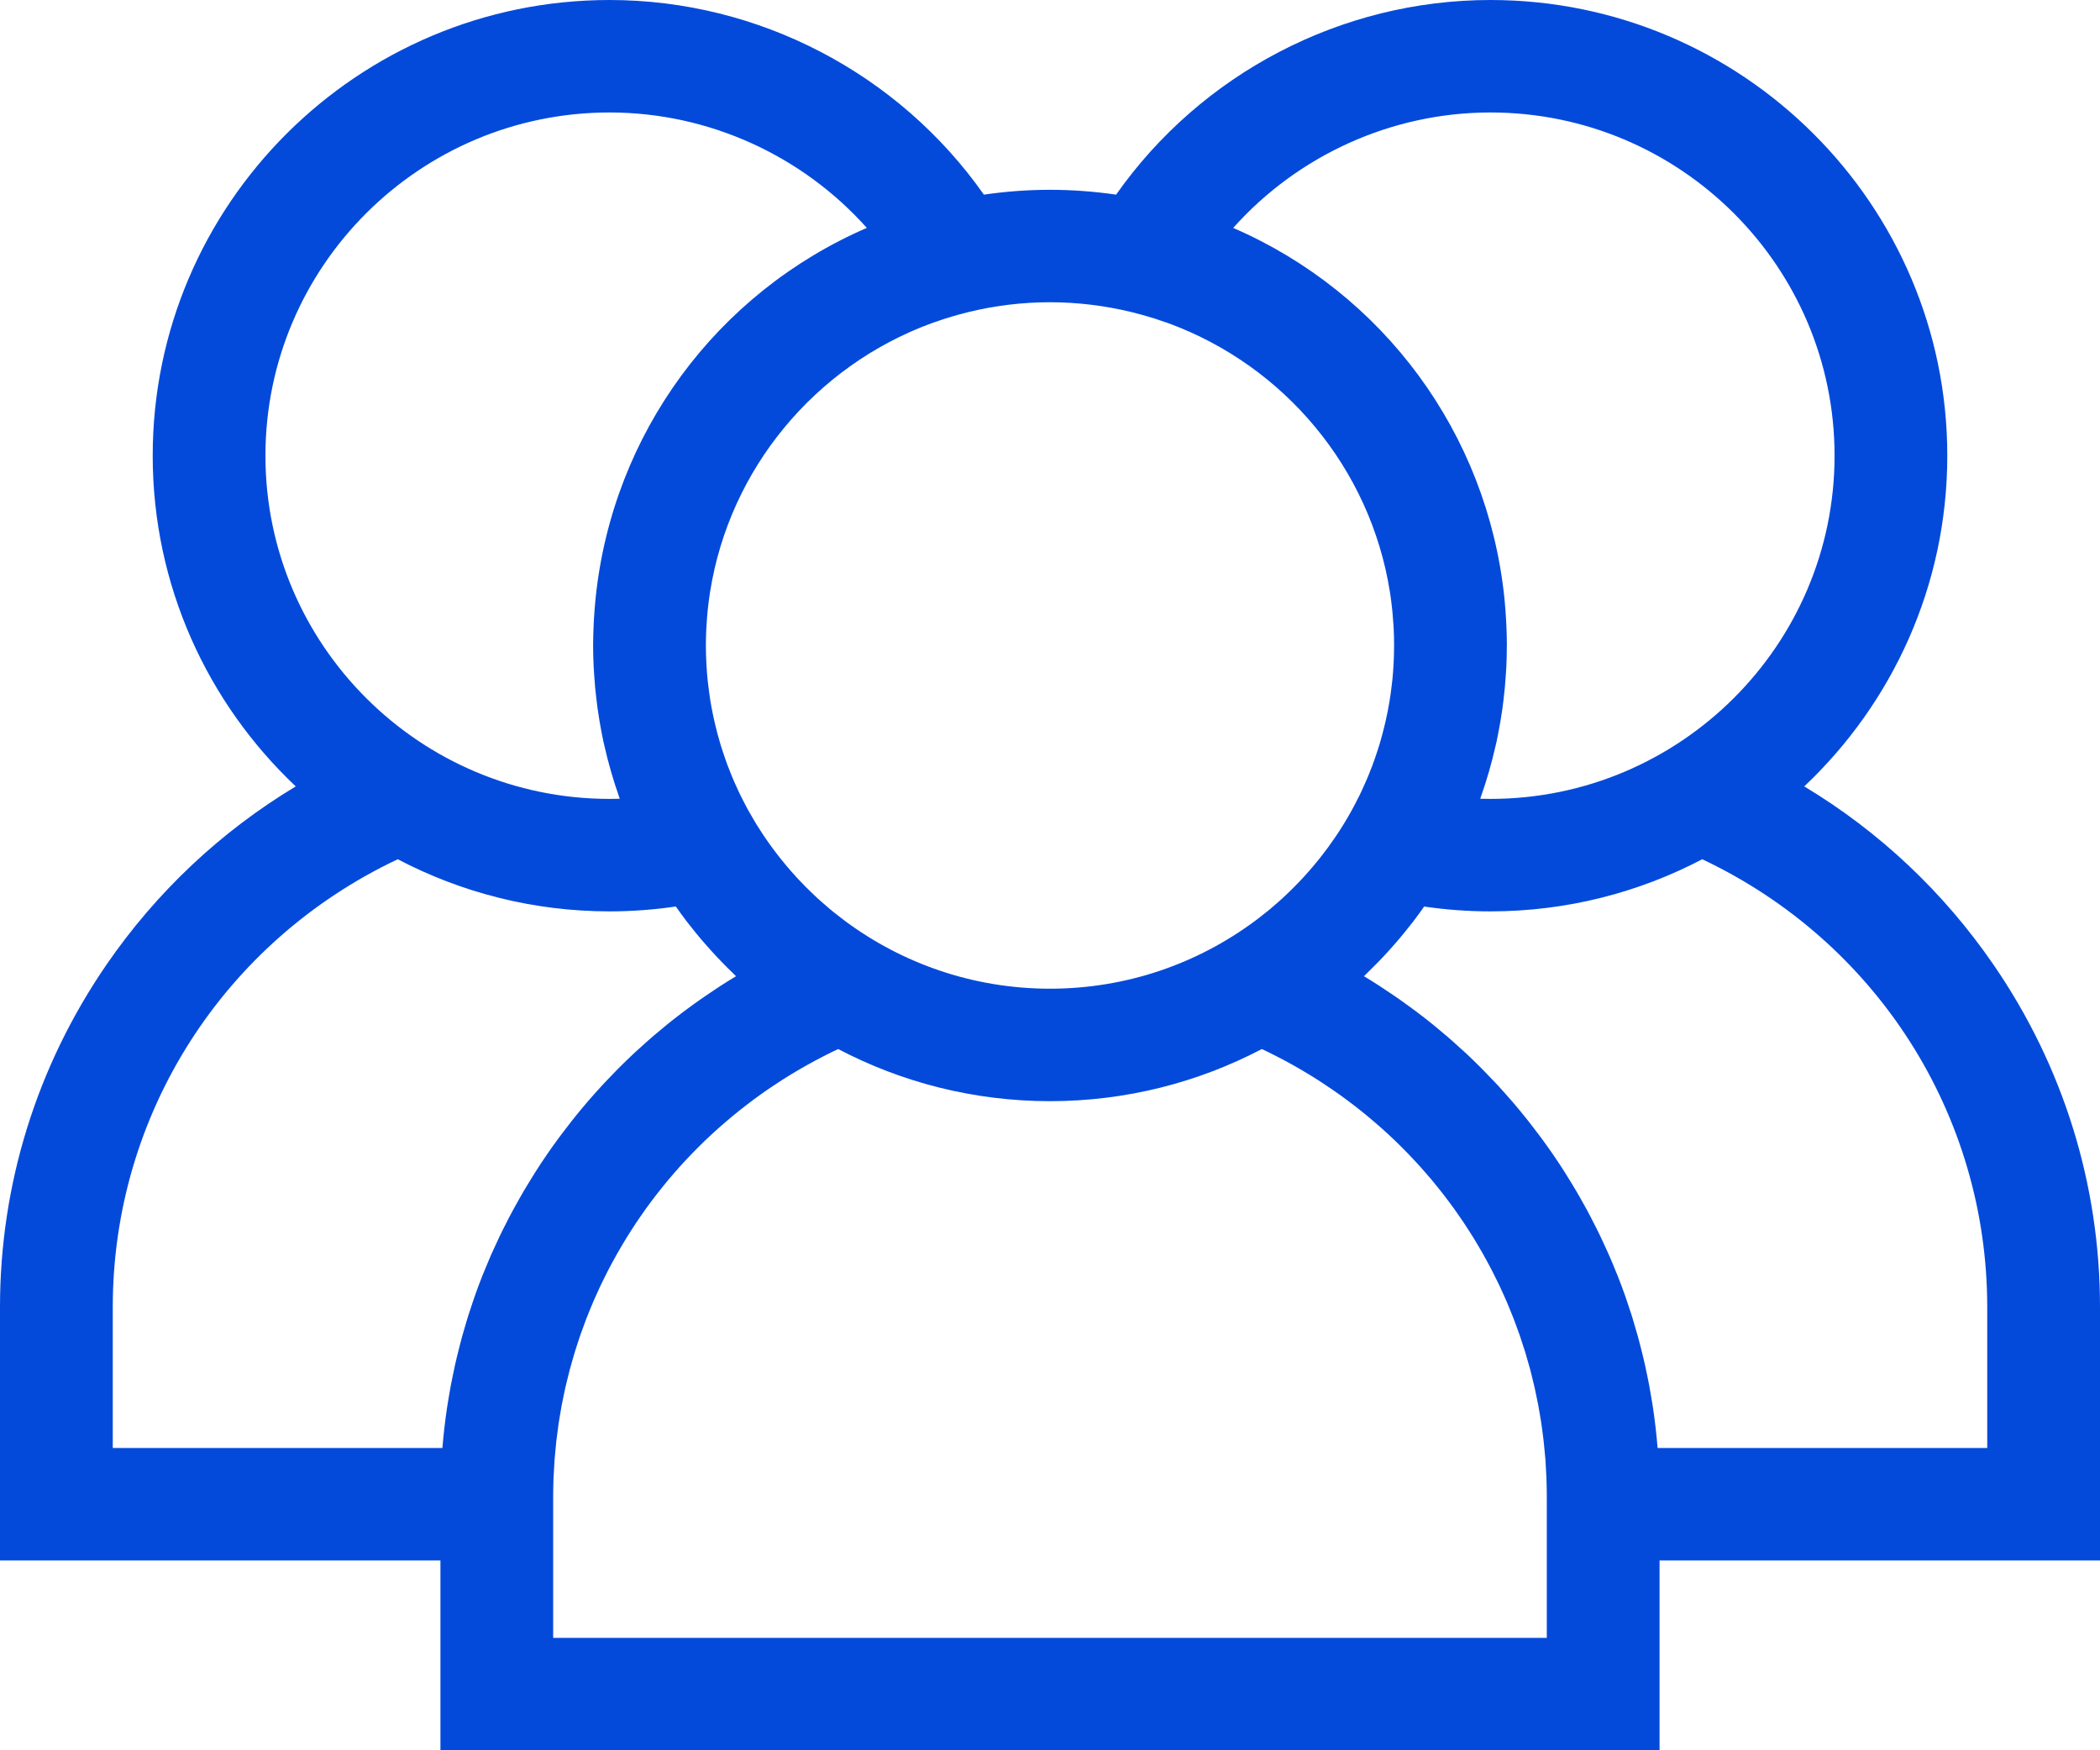 <svg width="60" height="50" viewBox="0 0 60 50" fill="none" xmlns="http://www.w3.org/2000/svg">
<path d="M60 37.337C60 33.836 58.949 30.455 56.959 27.561C55.528 25.478 53.686 23.749 51.55 22.465C54.064 20.09 55.637 16.735 55.637 13.017C55.637 5.84 49.781 0 42.584 0C38.316 0 34.318 2.105 31.889 5.56C31.272 5.471 30.642 5.422 30 5.422C29.358 5.422 28.728 5.471 28.111 5.56C25.682 2.105 21.684 0 17.416 0C10.219 0 4.363 5.84 4.363 13.017C4.363 16.735 5.936 20.09 8.45 22.465C6.314 23.749 4.472 25.478 3.041 27.56C1.052 30.455 0 33.836 0 37.337V44.578H12.584V50H47.416V44.578H60V37.337H60ZM42.584 3.213C48.005 3.213 52.416 7.611 52.416 13.018C52.416 18.424 48.005 22.822 42.584 22.822C42.487 22.822 42.389 22.821 42.292 22.818C42.3 22.797 42.306 22.776 42.313 22.756C42.481 22.281 42.621 21.794 42.733 21.296C42.741 21.261 42.75 21.226 42.758 21.19C42.787 21.056 42.812 20.921 42.837 20.785C42.849 20.72 42.861 20.656 42.872 20.592C42.892 20.471 42.911 20.349 42.928 20.227C42.939 20.142 42.95 20.057 42.96 19.971C42.973 19.863 42.985 19.755 42.995 19.647C43.006 19.536 43.013 19.424 43.021 19.313C43.027 19.226 43.034 19.138 43.038 19.05C43.047 18.861 43.052 18.671 43.052 18.482C43.052 18.468 43.053 18.454 43.053 18.44C43.053 18.433 43.053 18.425 43.053 18.418C43.053 18.224 43.047 18.032 43.038 17.84C43.036 17.784 43.032 17.728 43.029 17.673C43.02 17.51 43.007 17.348 42.992 17.186C42.988 17.149 42.985 17.113 42.982 17.076C42.495 12.384 39.522 8.368 35.234 6.511C37.082 4.441 39.755 3.213 42.584 3.213ZM26.598 9.24C26.63 9.229 26.661 9.218 26.693 9.207C26.79 9.172 26.889 9.139 26.988 9.107C27.063 9.083 27.139 9.06 27.215 9.038C27.27 9.021 27.325 9.006 27.381 8.99C27.48 8.963 27.58 8.937 27.68 8.912C28.425 8.732 29.201 8.634 30 8.634C30.799 8.635 31.576 8.733 32.32 8.913C32.42 8.937 32.519 8.964 32.618 8.991C32.674 9.006 32.73 9.022 32.786 9.039C32.861 9.061 32.936 9.083 33.01 9.107C33.111 9.139 33.21 9.173 33.309 9.208C33.34 9.219 33.37 9.229 33.401 9.24C36.689 10.453 39.154 13.371 39.712 16.913C39.716 16.941 39.721 16.969 39.725 16.998C39.743 17.118 39.758 17.239 39.771 17.36C39.776 17.404 39.781 17.449 39.785 17.494C39.796 17.605 39.804 17.716 39.811 17.828C39.814 17.876 39.818 17.923 39.82 17.971C39.827 18.114 39.831 18.258 39.831 18.402C39.831 18.415 39.832 18.427 39.832 18.439C39.832 18.445 39.831 18.451 39.831 18.457C39.831 18.597 39.827 18.735 39.821 18.874C39.819 18.917 39.817 18.961 39.814 19.004C39.807 19.138 39.797 19.271 39.784 19.403C39.779 19.454 39.772 19.505 39.766 19.556C39.757 19.641 39.746 19.727 39.734 19.811C39.724 19.878 39.715 19.944 39.704 20.009C39.688 20.109 39.67 20.209 39.651 20.308C39.633 20.396 39.615 20.484 39.595 20.572C39.583 20.625 39.571 20.677 39.558 20.73C39.527 20.86 39.492 20.99 39.456 21.119C39.441 21.17 39.427 21.221 39.412 21.272C39.389 21.346 39.365 21.419 39.341 21.493C39.322 21.551 39.302 21.61 39.282 21.668C39.258 21.734 39.236 21.8 39.211 21.866C39.169 21.977 39.126 22.087 39.08 22.197C39.06 22.245 39.038 22.294 39.017 22.342C38.977 22.433 38.936 22.524 38.894 22.614C38.889 22.624 38.884 22.635 38.879 22.645C38.864 22.677 38.848 22.709 38.833 22.741C38.785 22.838 38.736 22.934 38.685 23.029C38.665 23.066 38.646 23.104 38.625 23.14C38.624 23.143 38.623 23.145 38.621 23.147C38.566 23.248 38.508 23.348 38.449 23.447C38.425 23.486 38.402 23.526 38.378 23.564C38.313 23.668 38.247 23.772 38.179 23.873C38.137 23.936 38.092 23.998 38.048 24.06C38.011 24.113 37.974 24.166 37.936 24.218C37.887 24.285 37.836 24.351 37.785 24.417C37.75 24.462 37.715 24.506 37.68 24.551C37.626 24.618 37.571 24.685 37.515 24.751C37.48 24.792 37.445 24.832 37.41 24.873C37.352 24.939 37.294 25.006 37.234 25.07C37.199 25.109 37.162 25.146 37.126 25.184C37.029 25.286 36.93 25.385 36.829 25.483C36.769 25.541 36.709 25.599 36.647 25.656C36.605 25.695 36.561 25.733 36.518 25.771C36.447 25.834 36.376 25.895 36.304 25.956C36.267 25.986 36.23 26.017 36.193 26.047C36.105 26.118 36.017 26.188 35.927 26.256C35.902 26.274 35.878 26.293 35.853 26.311C34.217 27.525 32.191 28.244 30 28.244C27.808 28.244 25.782 27.524 24.146 26.311C24.121 26.293 24.098 26.274 24.074 26.256C23.983 26.188 23.894 26.118 23.806 26.047C23.77 26.017 23.733 25.986 23.696 25.956C23.624 25.895 23.552 25.833 23.482 25.77C23.439 25.732 23.395 25.695 23.353 25.656C23.291 25.599 23.231 25.541 23.171 25.483C23.069 25.385 22.97 25.285 22.873 25.182C22.837 25.145 22.801 25.108 22.766 25.071C22.706 25.006 22.648 24.939 22.59 24.873C22.555 24.832 22.519 24.792 22.485 24.751C22.429 24.685 22.374 24.618 22.32 24.551C22.285 24.507 22.25 24.462 22.215 24.417C22.164 24.351 22.113 24.285 22.064 24.218C22.026 24.166 21.988 24.113 21.951 24.06C21.907 23.998 21.863 23.936 21.821 23.873C21.753 23.771 21.686 23.668 21.621 23.563C21.598 23.525 21.575 23.486 21.552 23.447C21.492 23.347 21.433 23.246 21.376 23.143C21.355 23.106 21.336 23.067 21.315 23.029C21.265 22.934 21.215 22.838 21.167 22.741C21.15 22.706 21.133 22.671 21.117 22.637C21.114 22.631 21.112 22.626 21.109 22.621C21.065 22.527 21.022 22.432 20.98 22.337C20.96 22.291 20.94 22.246 20.921 22.2C20.875 22.088 20.83 21.976 20.787 21.862C20.764 21.8 20.743 21.738 20.721 21.677C20.699 21.613 20.677 21.549 20.656 21.485C20.633 21.416 20.61 21.346 20.589 21.277C20.558 21.172 20.527 21.067 20.499 20.962C20.48 20.888 20.462 20.813 20.444 20.739C20.429 20.68 20.416 20.621 20.402 20.562C20.386 20.49 20.37 20.418 20.356 20.345C20.333 20.232 20.313 20.119 20.294 20.004C20.285 19.942 20.276 19.881 20.267 19.819C20.254 19.728 20.242 19.636 20.232 19.544C20.227 19.498 20.221 19.453 20.216 19.407C20.203 19.272 20.192 19.135 20.185 18.998C20.182 18.959 20.181 18.92 20.179 18.88C20.172 18.734 20.168 18.587 20.168 18.439C20.168 18.281 20.172 18.124 20.18 17.967C20.182 17.925 20.185 17.882 20.188 17.84C20.195 17.722 20.203 17.605 20.215 17.488C20.218 17.448 20.223 17.407 20.227 17.367C20.241 17.241 20.257 17.115 20.276 16.99C20.279 16.966 20.283 16.942 20.287 16.917C20.843 13.374 23.309 10.454 26.598 9.24ZM7.584 13.018C7.584 7.611 11.995 3.213 17.416 3.213C20.245 3.213 22.918 4.441 24.766 6.51C20.476 8.369 17.503 12.387 17.018 17.081C17.014 17.112 17.012 17.144 17.009 17.176C16.993 17.343 16.98 17.511 16.97 17.68C16.968 17.732 16.964 17.783 16.962 17.834C16.953 18.035 16.946 18.237 16.946 18.44C16.946 18.645 16.952 18.849 16.962 19.054C16.966 19.136 16.973 19.217 16.978 19.299C16.986 19.417 16.994 19.534 17.005 19.652C17.015 19.756 17.026 19.86 17.039 19.963C17.049 20.053 17.061 20.143 17.073 20.233C17.09 20.351 17.107 20.469 17.127 20.586C17.139 20.656 17.151 20.725 17.164 20.794C17.188 20.925 17.213 21.056 17.241 21.186C17.25 21.229 17.261 21.271 17.271 21.314C17.38 21.796 17.516 22.268 17.677 22.729C17.688 22.758 17.697 22.788 17.707 22.818C17.61 22.821 17.513 22.822 17.416 22.822C11.995 22.822 7.584 18.424 7.584 13.018ZM15.285 33.499C15.249 33.554 15.215 33.611 15.181 33.667C15.107 33.786 15.034 33.904 14.963 34.025C14.924 34.092 14.886 34.159 14.848 34.226C14.784 34.338 14.722 34.449 14.661 34.562C14.622 34.633 14.585 34.704 14.547 34.775C14.489 34.887 14.431 35 14.375 35.113C14.34 35.184 14.305 35.255 14.271 35.326C14.214 35.445 14.159 35.565 14.105 35.685C14.075 35.75 14.045 35.815 14.016 35.881C13.954 36.025 13.894 36.17 13.835 36.315C13.818 36.358 13.799 36.4 13.782 36.443C13.708 36.632 13.636 36.822 13.569 37.013C13.553 37.057 13.54 37.102 13.524 37.145C13.473 37.293 13.424 37.441 13.377 37.589C13.355 37.658 13.336 37.726 13.315 37.795C13.277 37.921 13.24 38.047 13.205 38.174C13.184 38.249 13.164 38.325 13.145 38.401C13.113 38.522 13.082 38.645 13.053 38.767C13.034 38.845 13.017 38.922 12.999 39C12.972 39.124 12.946 39.249 12.921 39.374C12.906 39.449 12.89 39.524 12.876 39.599C12.851 39.735 12.828 39.871 12.806 40.008C12.796 40.072 12.784 40.136 12.775 40.2C12.745 40.401 12.717 40.603 12.695 40.805C12.694 40.807 12.694 40.81 12.694 40.812C12.673 40.996 12.655 41.18 12.64 41.365H3.222V37.337C3.222 31.834 6.394 26.894 11.364 24.546C13.175 25.495 15.233 26.035 17.416 26.035C18.047 26.035 18.681 25.988 19.309 25.896C19.407 26.035 19.507 26.173 19.61 26.309C19.645 26.354 19.681 26.398 19.716 26.443C19.818 26.573 19.921 26.701 20.028 26.827C20.072 26.879 20.116 26.929 20.161 26.98C20.261 27.095 20.362 27.207 20.466 27.318C20.52 27.377 20.576 27.434 20.631 27.491C20.726 27.589 20.822 27.685 20.92 27.779C20.957 27.815 20.991 27.852 21.029 27.888C20.889 27.972 20.75 28.058 20.612 28.147C20.59 28.161 20.568 28.176 20.546 28.19C20.409 28.279 20.273 28.37 20.138 28.463C20.091 28.495 20.045 28.528 19.999 28.56C19.878 28.644 19.76 28.73 19.642 28.817C19.605 28.845 19.567 28.872 19.53 28.9C19.381 29.013 19.232 29.128 19.086 29.245C19.055 29.271 19.023 29.298 18.991 29.324C18.875 29.419 18.76 29.515 18.646 29.613C18.602 29.651 18.558 29.689 18.514 29.728C18.401 29.828 18.288 29.929 18.177 30.032C18.148 30.059 18.118 30.085 18.089 30.113C17.953 30.241 17.818 30.371 17.686 30.504C17.651 30.539 17.617 30.574 17.583 30.609C17.482 30.712 17.381 30.816 17.282 30.922C17.243 30.964 17.204 31.006 17.165 31.049C17.053 31.17 16.944 31.293 16.835 31.418C16.819 31.438 16.801 31.457 16.784 31.477C16.661 31.62 16.54 31.766 16.421 31.914C16.388 31.955 16.356 31.997 16.323 32.038C16.234 32.151 16.146 32.266 16.059 32.381C16.026 32.426 15.992 32.47 15.959 32.515C15.845 32.669 15.733 32.825 15.625 32.983C15.508 33.153 15.395 33.325 15.285 33.499ZM15.805 46.788V44.578V42.76C15.805 42.581 15.809 42.404 15.815 42.226C15.818 42.168 15.822 42.11 15.825 42.052C15.831 41.934 15.836 41.816 15.845 41.698C15.85 41.626 15.858 41.556 15.865 41.484C15.874 41.38 15.883 41.276 15.894 41.173C15.903 41.098 15.914 41.023 15.924 40.947C15.936 40.849 15.948 40.751 15.962 40.653C15.974 40.576 15.988 40.498 16.001 40.421C16.017 40.327 16.032 40.233 16.049 40.139C16.064 40.06 16.082 39.981 16.098 39.902C16.117 39.812 16.134 39.72 16.155 39.63C16.173 39.55 16.194 39.471 16.213 39.392C16.235 39.304 16.256 39.215 16.279 39.127C16.3 39.047 16.324 38.968 16.346 38.889C16.371 38.803 16.395 38.716 16.421 38.631C16.445 38.551 16.472 38.472 16.497 38.393C16.525 38.309 16.551 38.225 16.58 38.141C16.608 38.062 16.637 37.984 16.666 37.906C16.696 37.823 16.726 37.74 16.757 37.658C16.788 37.581 16.82 37.504 16.851 37.426C16.884 37.345 16.917 37.264 16.951 37.184C16.985 37.107 17.02 37.03 17.054 36.954C17.09 36.875 17.125 36.796 17.162 36.718C17.198 36.641 17.236 36.566 17.274 36.49C17.312 36.413 17.35 36.336 17.39 36.26C17.429 36.184 17.47 36.11 17.51 36.036C17.551 35.961 17.591 35.885 17.634 35.811C17.676 35.737 17.719 35.664 17.762 35.591C17.806 35.517 17.849 35.444 17.894 35.371C17.938 35.298 17.984 35.227 18.03 35.155C18.076 35.084 18.122 35.012 18.169 34.941C18.217 34.87 18.265 34.8 18.314 34.73C18.363 34.66 18.411 34.59 18.46 34.521C18.511 34.452 18.562 34.383 18.613 34.314C18.664 34.246 18.715 34.178 18.767 34.112C18.819 34.044 18.873 33.977 18.927 33.91C18.98 33.844 19.034 33.778 19.088 33.713C19.143 33.648 19.199 33.583 19.255 33.518C19.311 33.454 19.367 33.389 19.424 33.326C19.482 33.262 19.54 33.2 19.598 33.137C19.657 33.074 19.715 33.012 19.774 32.951C19.834 32.889 19.895 32.828 19.956 32.768C20.016 32.707 20.078 32.647 20.139 32.587C20.201 32.528 20.264 32.47 20.327 32.411C20.39 32.353 20.453 32.295 20.518 32.237C20.582 32.18 20.646 32.123 20.712 32.068C20.777 32.011 20.843 31.955 20.91 31.9C20.976 31.845 21.043 31.791 21.11 31.737C21.178 31.683 21.246 31.629 21.315 31.576C21.383 31.523 21.452 31.471 21.521 31.42C21.591 31.368 21.662 31.316 21.733 31.265C21.803 31.215 21.874 31.166 21.945 31.117C22.018 31.067 22.091 31.018 22.165 30.97C22.236 30.922 22.309 30.876 22.381 30.829C22.456 30.782 22.532 30.735 22.608 30.688C22.682 30.644 22.756 30.6 22.83 30.556C22.907 30.511 22.985 30.467 23.064 30.423C23.139 30.381 23.215 30.339 23.291 30.298C23.371 30.256 23.451 30.214 23.532 30.172C23.609 30.133 23.686 30.094 23.763 30.056C23.824 30.026 23.886 29.997 23.948 29.968C25.758 30.917 27.817 31.457 30 31.457C32.183 31.457 34.242 30.917 36.052 29.968C36.113 29.997 36.175 30.026 36.235 30.055C36.314 30.094 36.392 30.133 36.469 30.173C36.549 30.214 36.629 30.255 36.708 30.297C36.785 30.339 36.861 30.381 36.937 30.423C37.014 30.467 37.092 30.511 37.168 30.555C37.243 30.599 37.318 30.644 37.393 30.689C37.468 30.735 37.542 30.782 37.617 30.828C37.69 30.875 37.764 30.922 37.836 30.971C37.909 31.018 37.981 31.067 38.053 31.117C38.125 31.166 38.196 31.216 38.267 31.266C38.338 31.317 38.408 31.368 38.477 31.419C38.547 31.471 38.617 31.523 38.685 31.576C38.754 31.629 38.821 31.682 38.889 31.736C38.956 31.79 39.024 31.845 39.09 31.9C39.157 31.955 39.222 32.011 39.287 32.067C39.353 32.123 39.418 32.18 39.482 32.237C39.546 32.294 39.609 32.352 39.672 32.41C39.735 32.469 39.798 32.528 39.861 32.588C39.922 32.647 39.983 32.707 40.043 32.767C40.104 32.828 40.165 32.889 40.225 32.951C40.284 33.012 40.342 33.074 40.4 33.136C40.459 33.199 40.518 33.262 40.575 33.326C40.632 33.389 40.688 33.453 40.743 33.517C40.8 33.582 40.856 33.647 40.912 33.713C40.966 33.778 41.019 33.844 41.072 33.91C41.126 33.977 41.18 34.044 41.233 34.112C41.285 34.178 41.335 34.246 41.386 34.314C41.437 34.382 41.489 34.451 41.539 34.521C41.589 34.59 41.637 34.659 41.685 34.729C41.734 34.799 41.783 34.87 41.83 34.941C41.877 35.011 41.923 35.083 41.968 35.154C42.015 35.226 42.061 35.298 42.106 35.371C42.15 35.443 42.193 35.517 42.236 35.589C42.28 35.663 42.324 35.736 42.366 35.811C42.408 35.885 42.448 35.96 42.489 36.035C42.529 36.11 42.57 36.184 42.609 36.26C42.649 36.336 42.687 36.413 42.725 36.49C42.763 36.566 42.801 36.641 42.837 36.718C42.874 36.796 42.909 36.874 42.945 36.953C42.98 37.03 43.015 37.107 43.048 37.184C43.083 37.264 43.114 37.344 43.147 37.425C43.179 37.502 43.212 37.58 43.242 37.659C43.274 37.74 43.303 37.823 43.333 37.905C43.362 37.984 43.392 38.062 43.419 38.141C43.448 38.225 43.475 38.309 43.502 38.394C43.528 38.473 43.554 38.551 43.579 38.631C43.605 38.716 43.629 38.803 43.653 38.889C43.676 38.968 43.699 39.047 43.721 39.127C43.744 39.215 43.765 39.304 43.786 39.392C43.806 39.471 43.826 39.55 43.844 39.63C43.865 39.72 43.883 39.811 43.901 39.902C43.918 39.981 43.935 40.059 43.95 40.139C43.968 40.232 43.982 40.325 43.998 40.419C44.011 40.497 44.025 40.575 44.037 40.654C44.052 40.75 44.063 40.848 44.076 40.945C44.086 41.021 44.097 41.097 44.105 41.173C44.117 41.276 44.126 41.38 44.135 41.484C44.141 41.555 44.149 41.626 44.155 41.698C44.163 41.815 44.169 41.934 44.175 42.052C44.178 42.11 44.182 42.168 44.184 42.226C44.191 42.404 44.194 42.581 44.194 42.759V44.578V46.788H15.805ZM47.36 41.365C47.329 40.974 47.283 40.585 47.226 40.198C47.216 40.137 47.206 40.077 47.196 40.016C47.173 39.876 47.15 39.736 47.124 39.597C47.11 39.524 47.095 39.451 47.081 39.378C47.055 39.251 47.029 39.124 47.001 38.998C46.984 38.921 46.966 38.845 46.948 38.77C46.918 38.645 46.888 38.522 46.855 38.399C46.836 38.324 46.816 38.249 46.796 38.175C46.76 38.047 46.723 37.919 46.684 37.792C46.664 37.725 46.645 37.657 46.624 37.59C46.576 37.44 46.526 37.289 46.474 37.14C46.46 37.098 46.447 37.056 46.432 37.014C46.364 36.822 46.292 36.631 46.217 36.441C46.201 36.401 46.184 36.361 46.167 36.32C46.108 36.173 46.047 36.026 45.983 35.88C45.955 35.815 45.925 35.751 45.896 35.687C45.842 35.565 45.786 35.444 45.728 35.324C45.695 35.254 45.66 35.184 45.625 35.114C45.569 35 45.511 34.887 45.452 34.774C45.415 34.703 45.378 34.633 45.34 34.562C45.279 34.45 45.216 34.337 45.152 34.226C45.114 34.158 45.076 34.091 45.036 34.025C44.966 33.904 44.892 33.785 44.818 33.666C44.784 33.61 44.75 33.554 44.715 33.499C44.605 33.325 44.492 33.153 44.375 32.983C44.266 32.825 44.154 32.669 44.041 32.515C44.008 32.471 43.974 32.426 43.941 32.382C43.854 32.266 43.765 32.151 43.676 32.037C43.643 31.997 43.611 31.955 43.578 31.914C43.459 31.766 43.338 31.62 43.215 31.476C43.199 31.457 43.182 31.439 43.166 31.421C43.057 31.295 42.946 31.171 42.834 31.048C42.795 31.006 42.757 30.965 42.718 30.923C42.618 30.817 42.517 30.711 42.415 30.608C42.381 30.573 42.348 30.539 42.314 30.505C42.181 30.372 42.046 30.241 41.91 30.112C41.881 30.086 41.852 30.06 41.824 30.034C41.712 29.93 41.599 29.828 41.484 29.727C41.441 29.689 41.397 29.651 41.353 29.613C41.239 29.515 41.124 29.419 41.008 29.324C40.976 29.298 40.945 29.271 40.913 29.246C40.767 29.128 40.619 29.013 40.469 28.9C40.432 28.872 40.394 28.845 40.356 28.817C40.239 28.73 40.121 28.645 40.002 28.561C39.955 28.528 39.908 28.495 39.861 28.463C39.727 28.371 39.593 28.281 39.457 28.193C39.433 28.178 39.41 28.162 39.386 28.146C39.249 28.058 39.111 27.972 38.971 27.888C39.007 27.854 39.041 27.817 39.076 27.783C39.176 27.686 39.274 27.588 39.371 27.489C39.425 27.433 39.478 27.378 39.531 27.321C39.637 27.209 39.739 27.094 39.841 26.978C39.884 26.928 39.928 26.879 39.97 26.829C40.078 26.702 40.183 26.571 40.286 26.439C40.32 26.396 40.355 26.354 40.388 26.311C40.492 26.175 40.592 26.036 40.69 25.897C41.319 25.989 41.952 26.035 42.583 26.035C44.767 26.035 46.825 25.495 48.635 24.546C53.606 26.894 56.778 31.834 56.778 37.337V41.365H47.36Z" fill="#034ADB"/>
</svg>
